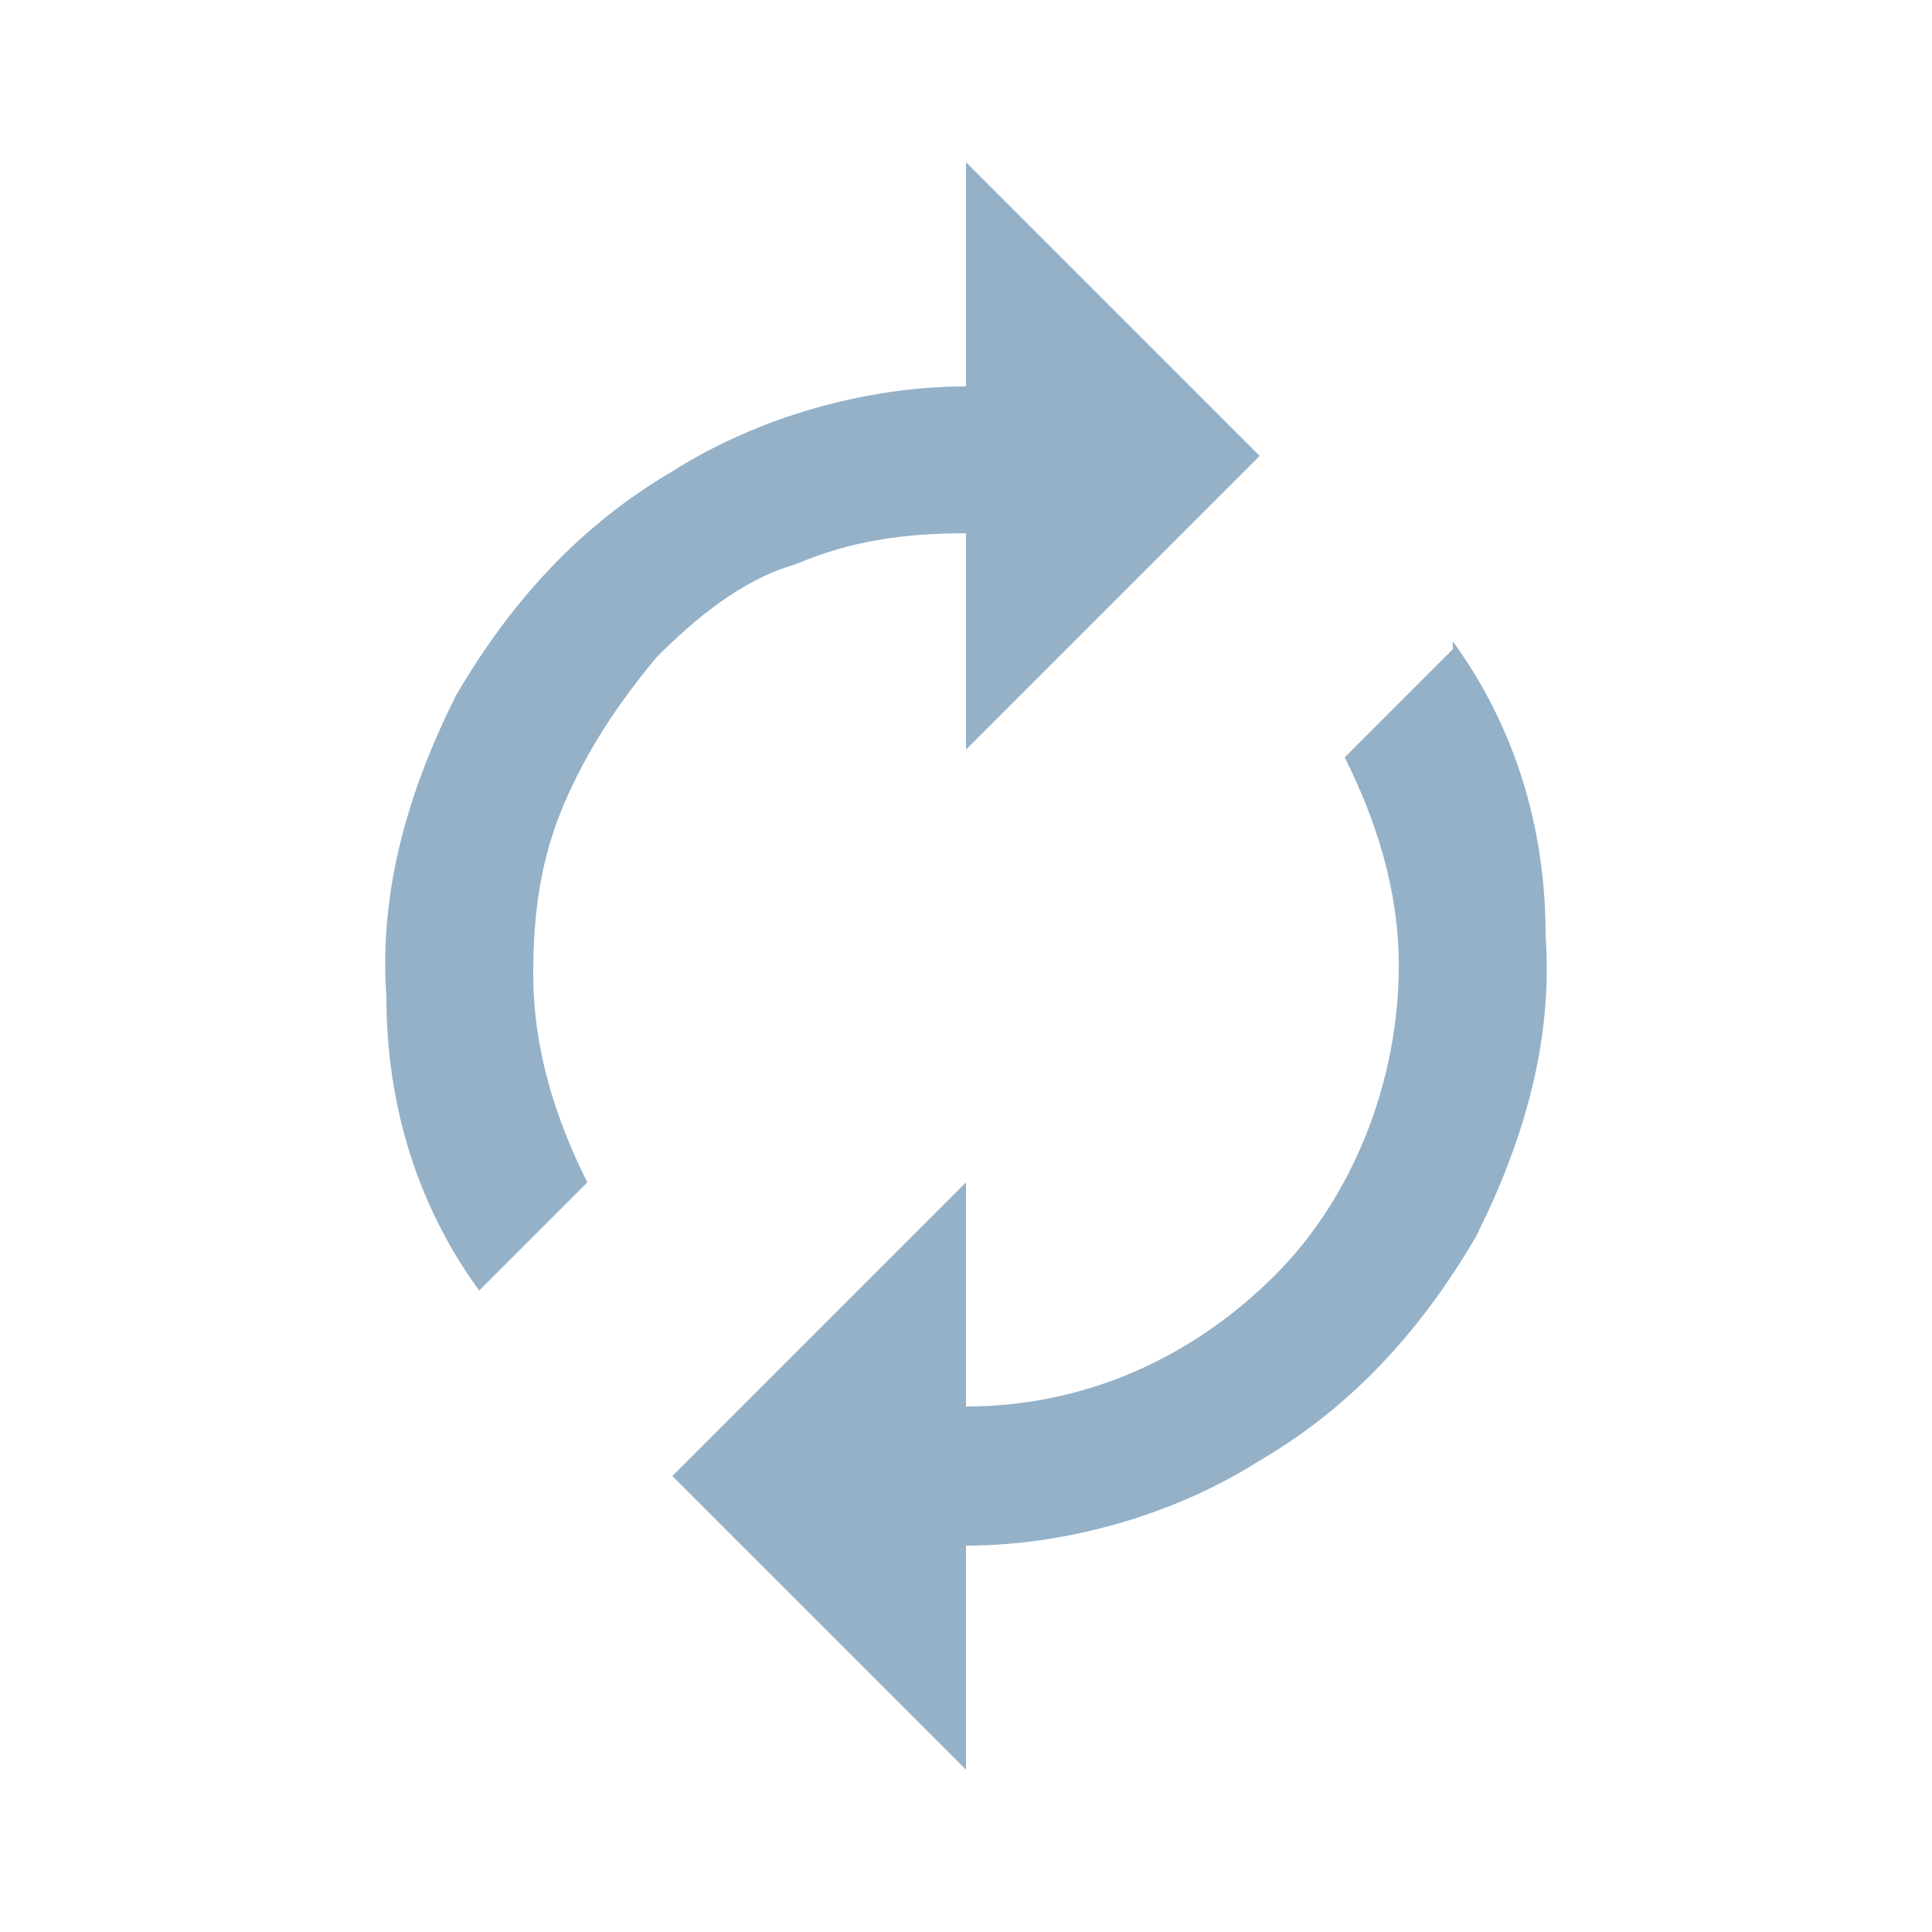 <?xml version="1.0" encoding="UTF-8"?>
<svg xmlns="http://www.w3.org/2000/svg" version="1.1" viewBox="0 0 25 25">
  <defs>
    <style>
      .cls-1 {
        fill: #94b1c8;
      }
    </style>
  </defs>
  <!-- Generator: Adobe Illustrator 28.7.2, SVG Export Plug-In . SVG Version: 1.2.0 Build 154)  -->
  <g>
    <g id="Capa_1">
      <g id="SPC_ICN_CII_Management-of-Weekly-Returns-and-Reverse-Logistics">
        <path id="Vector" class="cls-1" d="M12.5,6.8v2.9l3.8-3.8-3.8-3.8v2.9c-1.3,0-2.7.4-3.8,1.1-1.2.7-2.1,1.7-2.8,2.9-.6,1.2-1,2.5-.9,3.9,0,1.4.4,2.7,1.2,3.8l1.4-1.4c-.4-.8-.7-1.7-.7-2.7,0-.8.1-1.5.4-2.2.3-.7.7-1.3,1.2-1.9.5-.5,1.1-1,1.8-1.2.7-.3,1.4-.4,2.2-.4ZM18.8,8.4l-1.4,1.4c.4.8.7,1.7.7,2.7,0,1.5-.6,3-1.6,4-1.1,1.1-2.5,1.7-4,1.7v-2.9l-3.8,3.8,3.8,3.8v-2.9c1.3,0,2.7-.4,3.8-1.1,1.2-.7,2.1-1.7,2.8-2.9.6-1.2,1-2.5.9-3.9,0-1.4-.4-2.7-1.2-3.8Z"/>
      </g>
    </g>
  </g>
</svg>